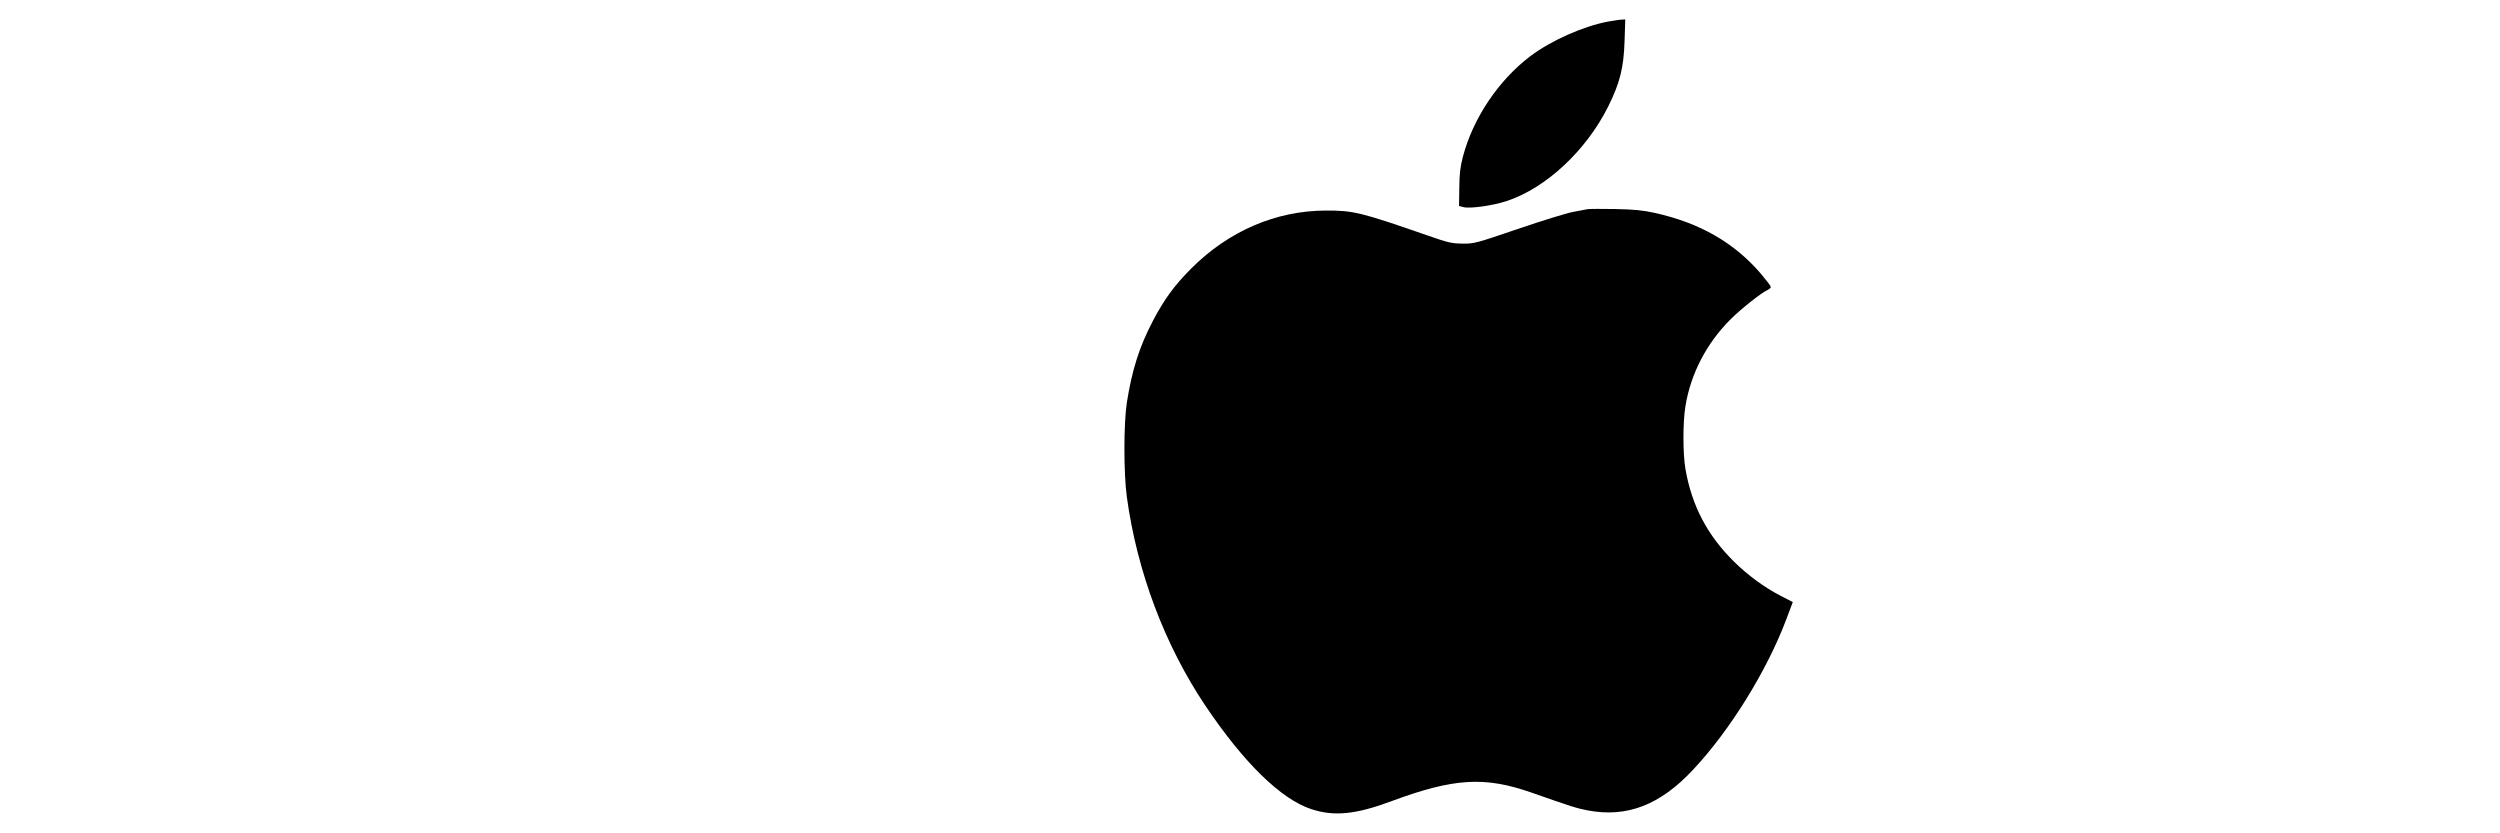 <?xml version="1.0" standalone="no"?>
<!DOCTYPE svg PUBLIC "-//W3C//DTD SVG 20010904//EN"
 "http://www.w3.org/TR/2001/REC-SVG-20010904/DTD/svg10.dtd">
<svg version="1.0" xmlns="http://www.w3.org/2000/svg"
 width="150pt" height="50pt" viewBox="0 0 600 600"
 preserveAspectRatio="xMidYMid meet">

<g transform="translate(0,600) scale(0.1,-0.1)"
fill="#000000" stroke="none">
<path d="M5580 5845 c-178 -33 -411 -136 -561 -249 -230 -174 -413 -447 -486
-724 -20 -77 -25 -124 -26 -226 l-2 -129 30 -8 c47 -13 211 10 312 43 285 94
574 364 733 683 84 170 111 278 117 473 l5 152 -23 -1 c-13 0 -58 -7 -99 -14z"/>
<path d="M5430 4494 c-14 -3 -61 -12 -105 -20 -44 -8 -222 -63 -395 -122 -306
-104 -317 -107 -400 -106 -77 1 -101 6 -250 58 -480 167 -536 181 -735 180
-358 -1 -697 -147 -965 -414 -123 -123 -196 -222 -279 -380 -98 -187 -151
-355 -188 -590 -23 -154 -23 -504 0 -677 74 -540 273 -1067 565 -1503 277
-412 543 -672 761 -745 166 -55 320 -40 581 57 447 166 669 179 1005 62 293
-103 329 -114 407 -129 282 -53 520 38 758 293 265 282 530 710 669 1077 l49
130 -87 45 c-116 60 -234 146 -334 244 -194 191 -306 404 -352 670 -19 113
-19 333 0 451 38 234 151 452 325 626 73 73 221 191 268 212 12 6 22 15 22 21
0 6 -31 47 -69 92 -193 226 -439 368 -766 441 -87 19 -146 25 -285 28 -96 2
-186 1 -200 -1z"/>
</g>
</svg>
